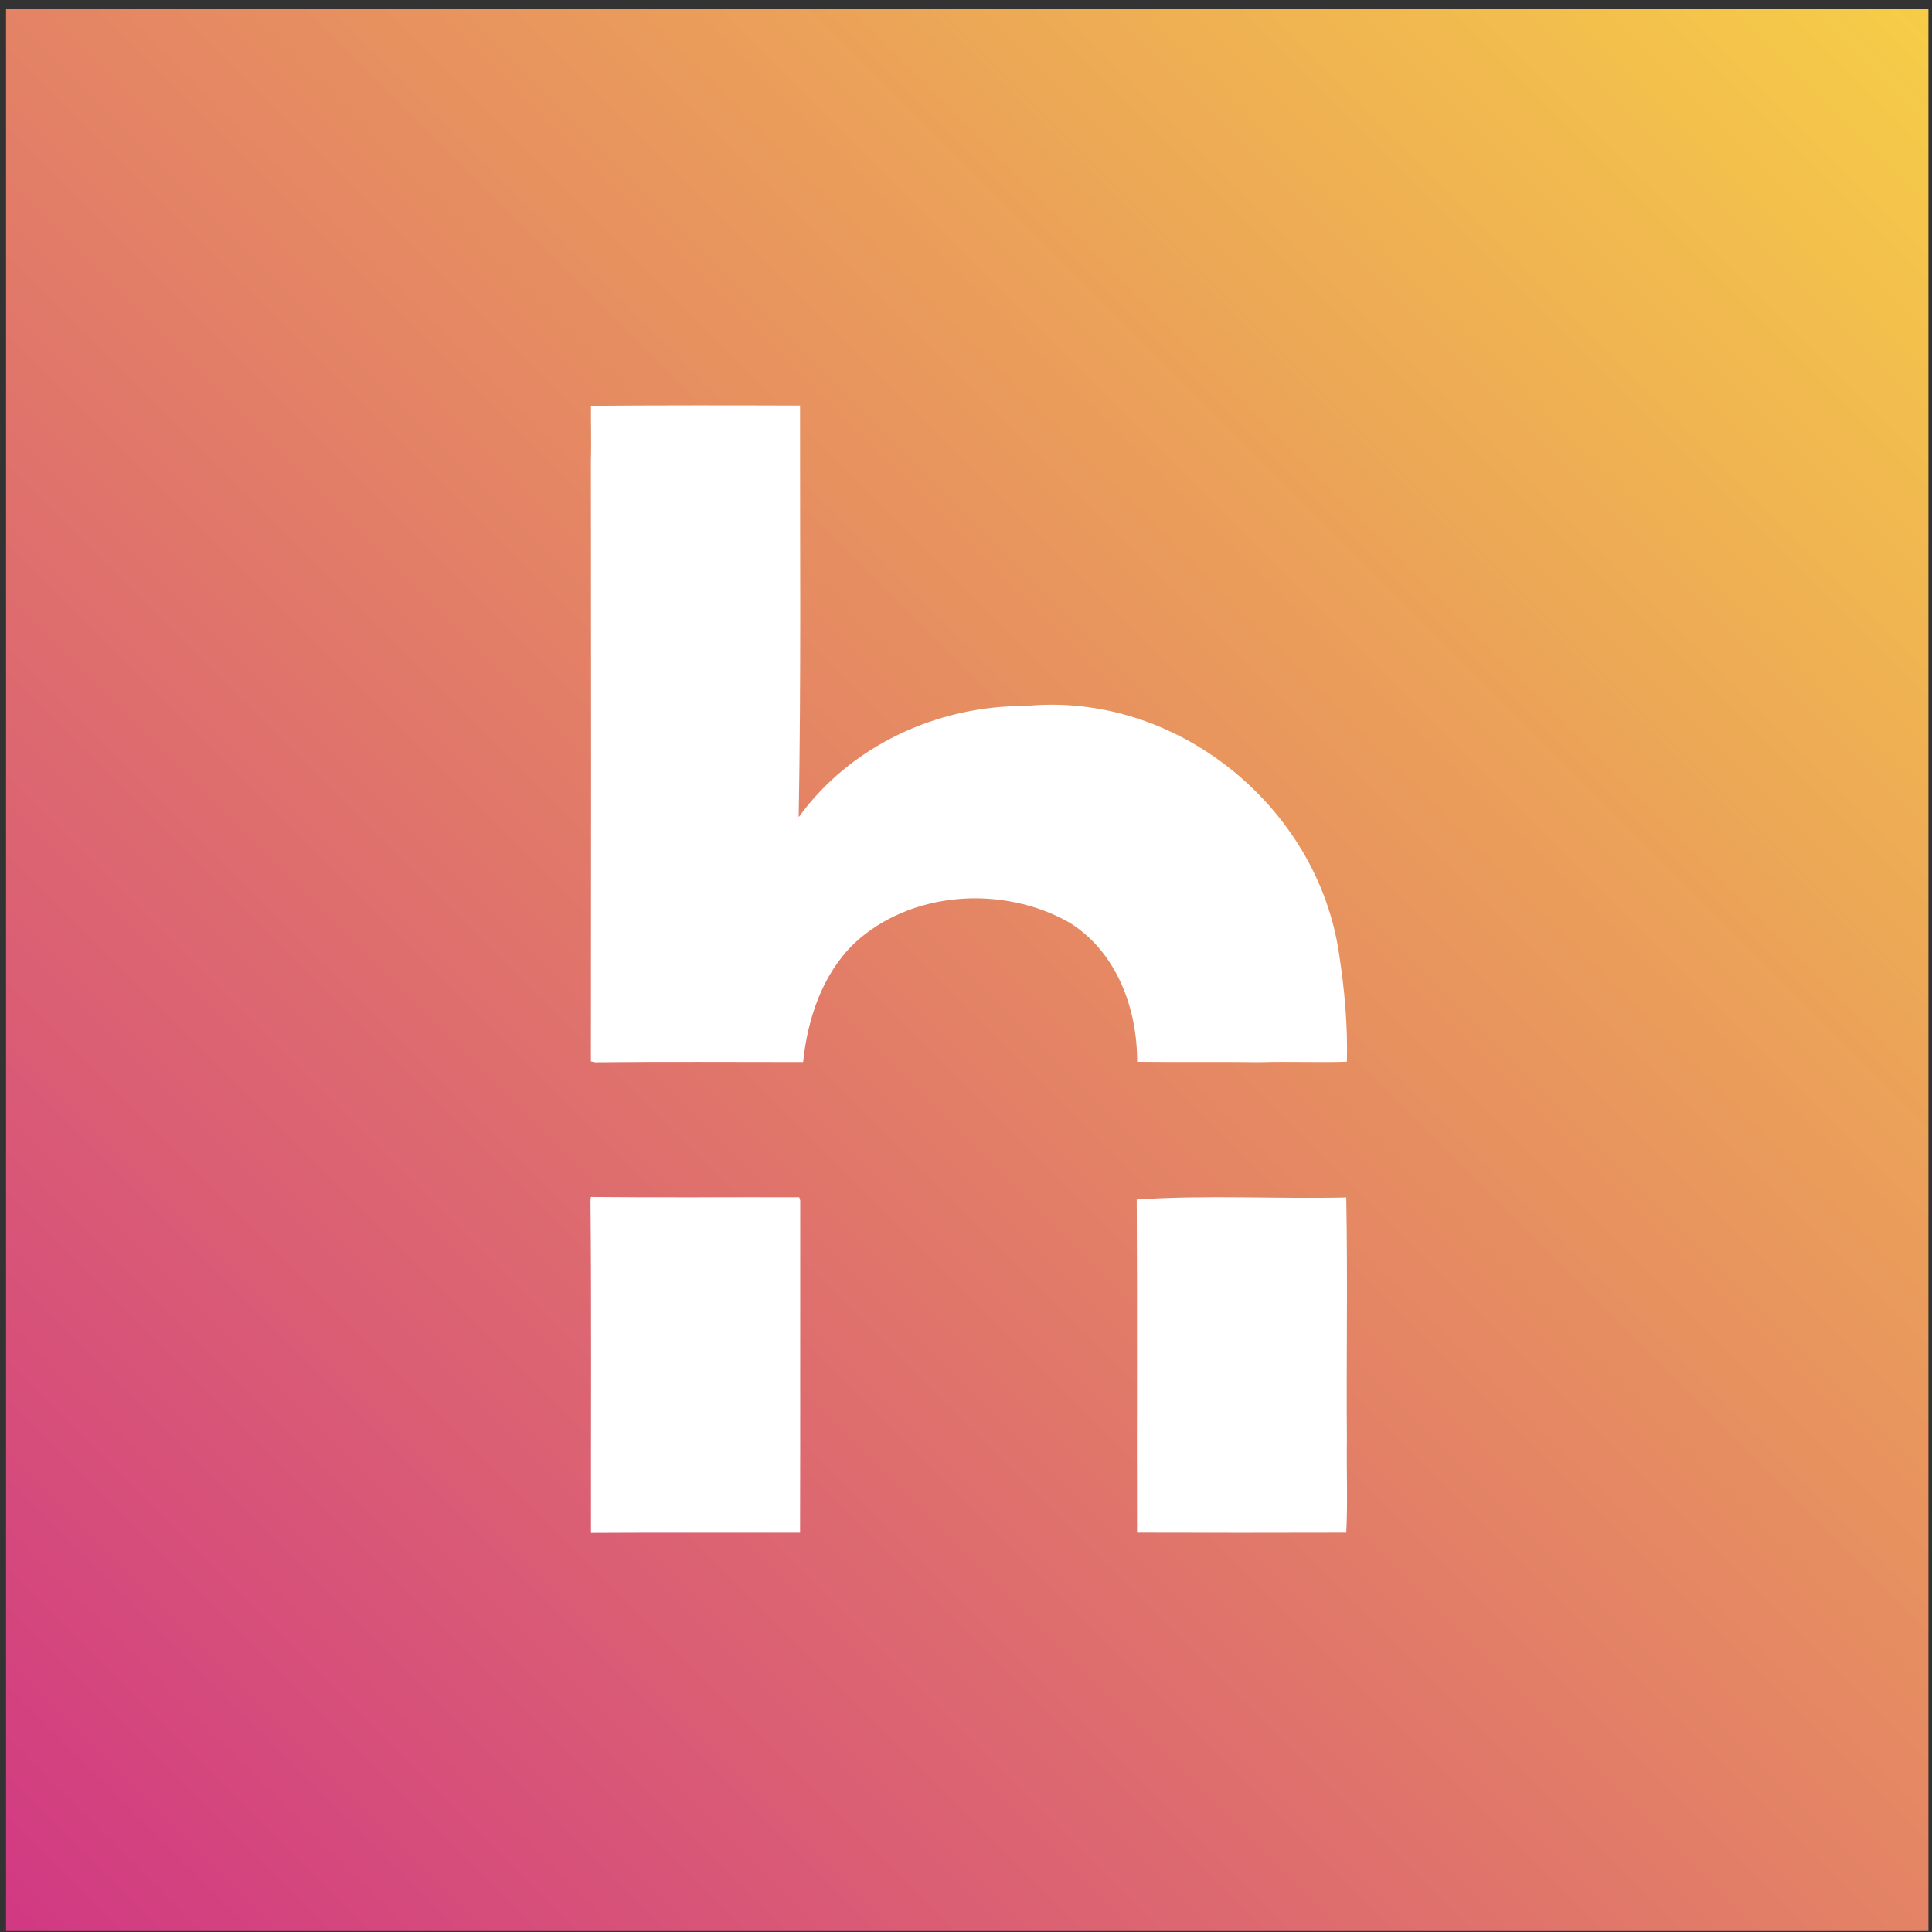 <svg width="201" height="201" viewBox="0 0 201 201" fill="none" xmlns="http://www.w3.org/2000/svg">
<rect x="0" y="0" width="201" height="201" fill="#333333" stroke="none"/>
<rect width="200" height="200" transform="translate(0.629 0.902)" fill="url(#paint0_linear_307_3774)"/>
<path d="M61.485 42.218C68.735 42.16 75.985 42.168 83.235 42.193C83.218 56.46 83.352 70.743 83.093 85.018C88.468 77.577 97.56 73.393 106.66 73.452C122.26 71.885 137.052 83.81 139.31 99.218C139.885 102.927 140.227 106.693 140.127 110.46C137.102 110.552 134.077 110.418 131.06 110.51C126.802 110.452 122.552 110.518 118.302 110.468C118.335 104.935 116.168 99.043 111.293 96.002C104.385 92.052 94.71 92.643 88.818 98.202C85.535 101.418 84.018 106.01 83.552 110.493C76.327 110.493 69.11 110.443 61.885 110.518L61.477 110.418C61.502 89.61 61.502 68.81 61.477 48.01C61.535 46.077 61.468 44.143 61.485 42.218Z" fill="white"/>
<path d="M61.486 124.535C68.71 124.61 75.927 124.543 83.152 124.568L83.252 124.902C83.236 136.427 83.269 147.952 83.236 159.468C75.986 159.477 68.736 159.443 61.486 159.485C61.469 147.91 61.544 136.327 61.435 124.743L61.486 124.535Z" fill="white"/>
<path d="M118.262 124.801C125.428 124.31 132.812 124.751 140.062 124.585C140.22 132.976 140.062 141.376 140.128 149.768C140.078 153.001 140.228 156.235 140.062 159.46C132.803 159.476 125.545 159.485 118.295 159.46C118.262 147.901 118.328 136.351 118.262 124.801Z" fill="white"/>
<defs>
<linearGradient id="paint0_linear_307_3774" x1="0" y1="200" x2="200" y2="0" gradientUnits="userSpaceOnUse">
<stop stop-color="#D13983"/>
<stop offset="1" stop-color="#F6CD47"/>
</linearGradient>
</defs>
</svg>
